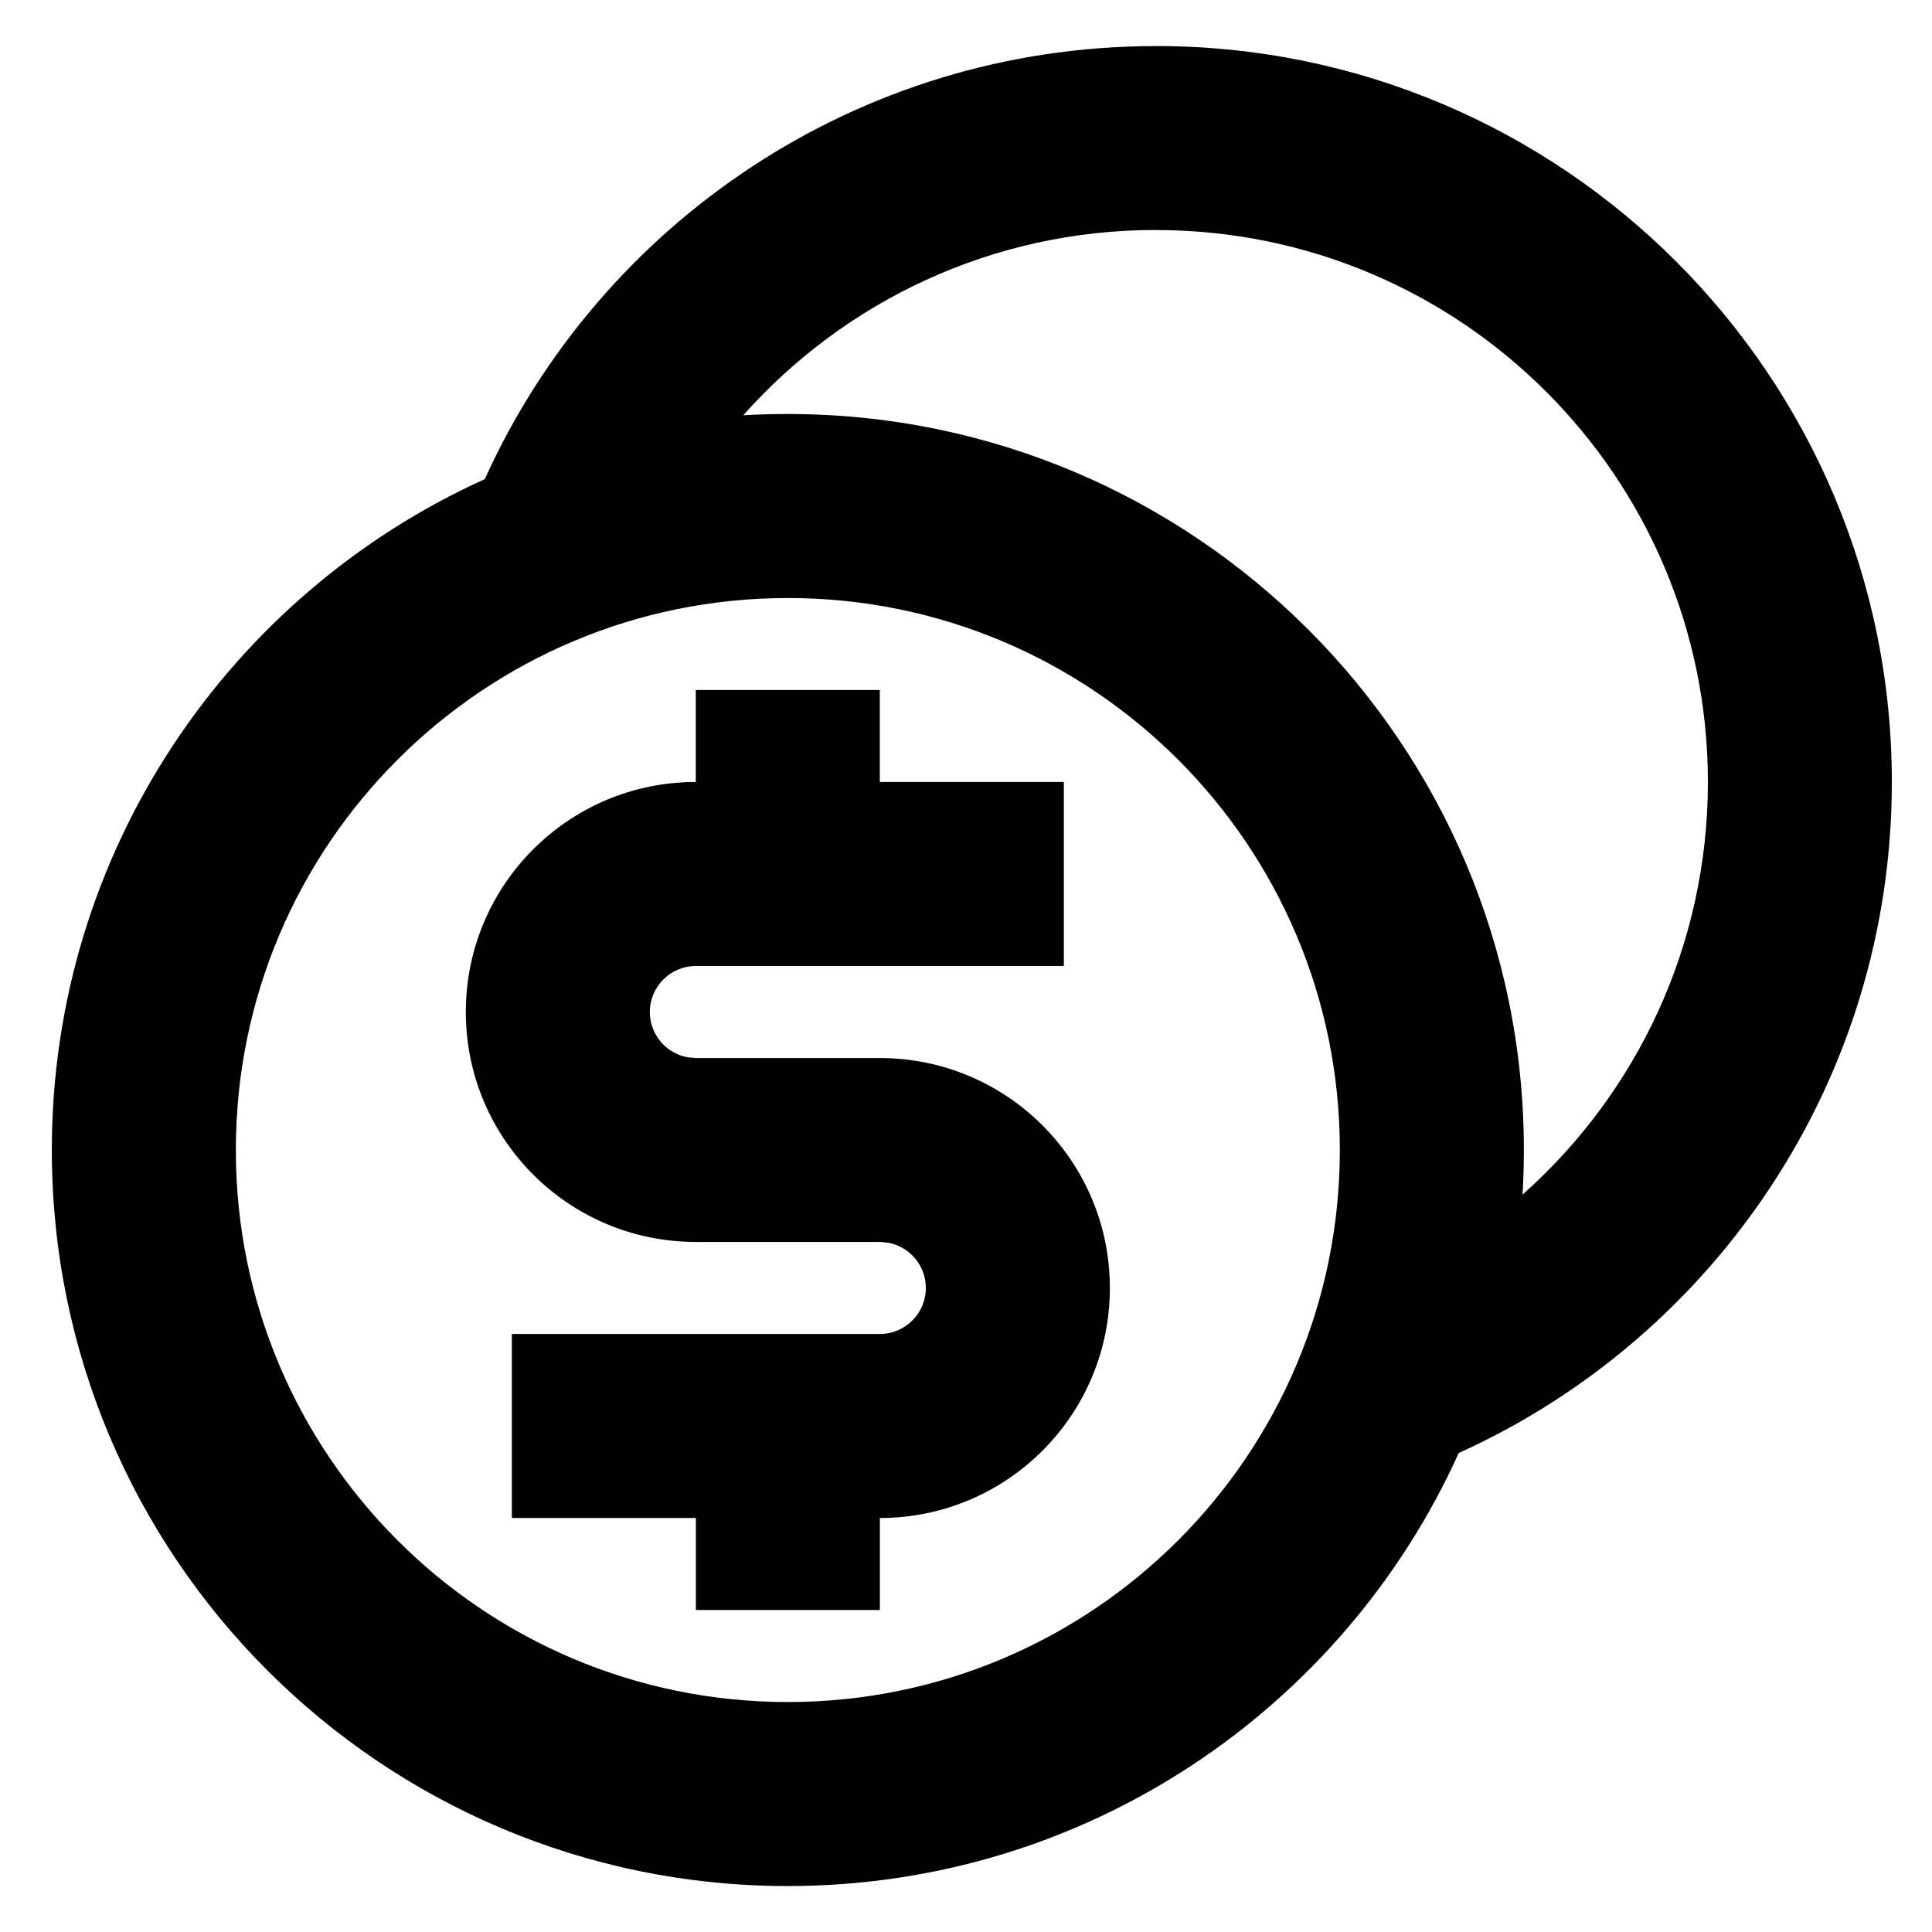 <svg fill="none" height="28" viewBox="0 0 28 28" width="28" xmlns="http://www.w3.org/2000/svg"><path d="m16.751.667c5.891 0 10.667 4.776 10.667 10.667 0 4.326-2.575 8.051-6.277 9.724-1.673 3.701-5.398 6.276-9.723 6.276-5.891 0-10.667-4.776-10.667-10.667 0-4.325 2.575-8.05 6.275-9.723 1.674-3.701 5.399-6.276 9.725-6.276zm-5.333 8c-4.418 0-8 3.582-8 8 0 4.418 3.582 8 8 8 4.418 0 8-3.582 8-8 0-4.418-3.582-8-8-8zm1.333 1.333v1.333h2.667v2.667h-5.333c-.368 0-.667.298-.667.667 0 .327.236.6.547.656l.12.011h2.667c1.841 0 3.333 1.492 3.333 3.333 0 1.841-1.492 3.333-3.333 3.333v1.333h-2.667v-1.333h-2.667v-2.667h5.333c.368 0 .667-.298.667-.667 0-.327-.236-.599-.547-.656l-.12-.011h-2.667c-1.841 0-3.333-1.492-3.333-3.333 0-1.841 1.492-3.333 3.333-3.333v-1.333zm4-6.667c-2.378 0-4.514 1.038-5.979 2.685.214-.012.429-.018.646-.018 5.891 0 10.667 4.776 10.667 10.667 0 .217-.007.432-.019.646 1.648-1.465 2.686-3.601 2.686-5.979 0-4.418-3.582-8-8-8z" fill="#000"/></svg>